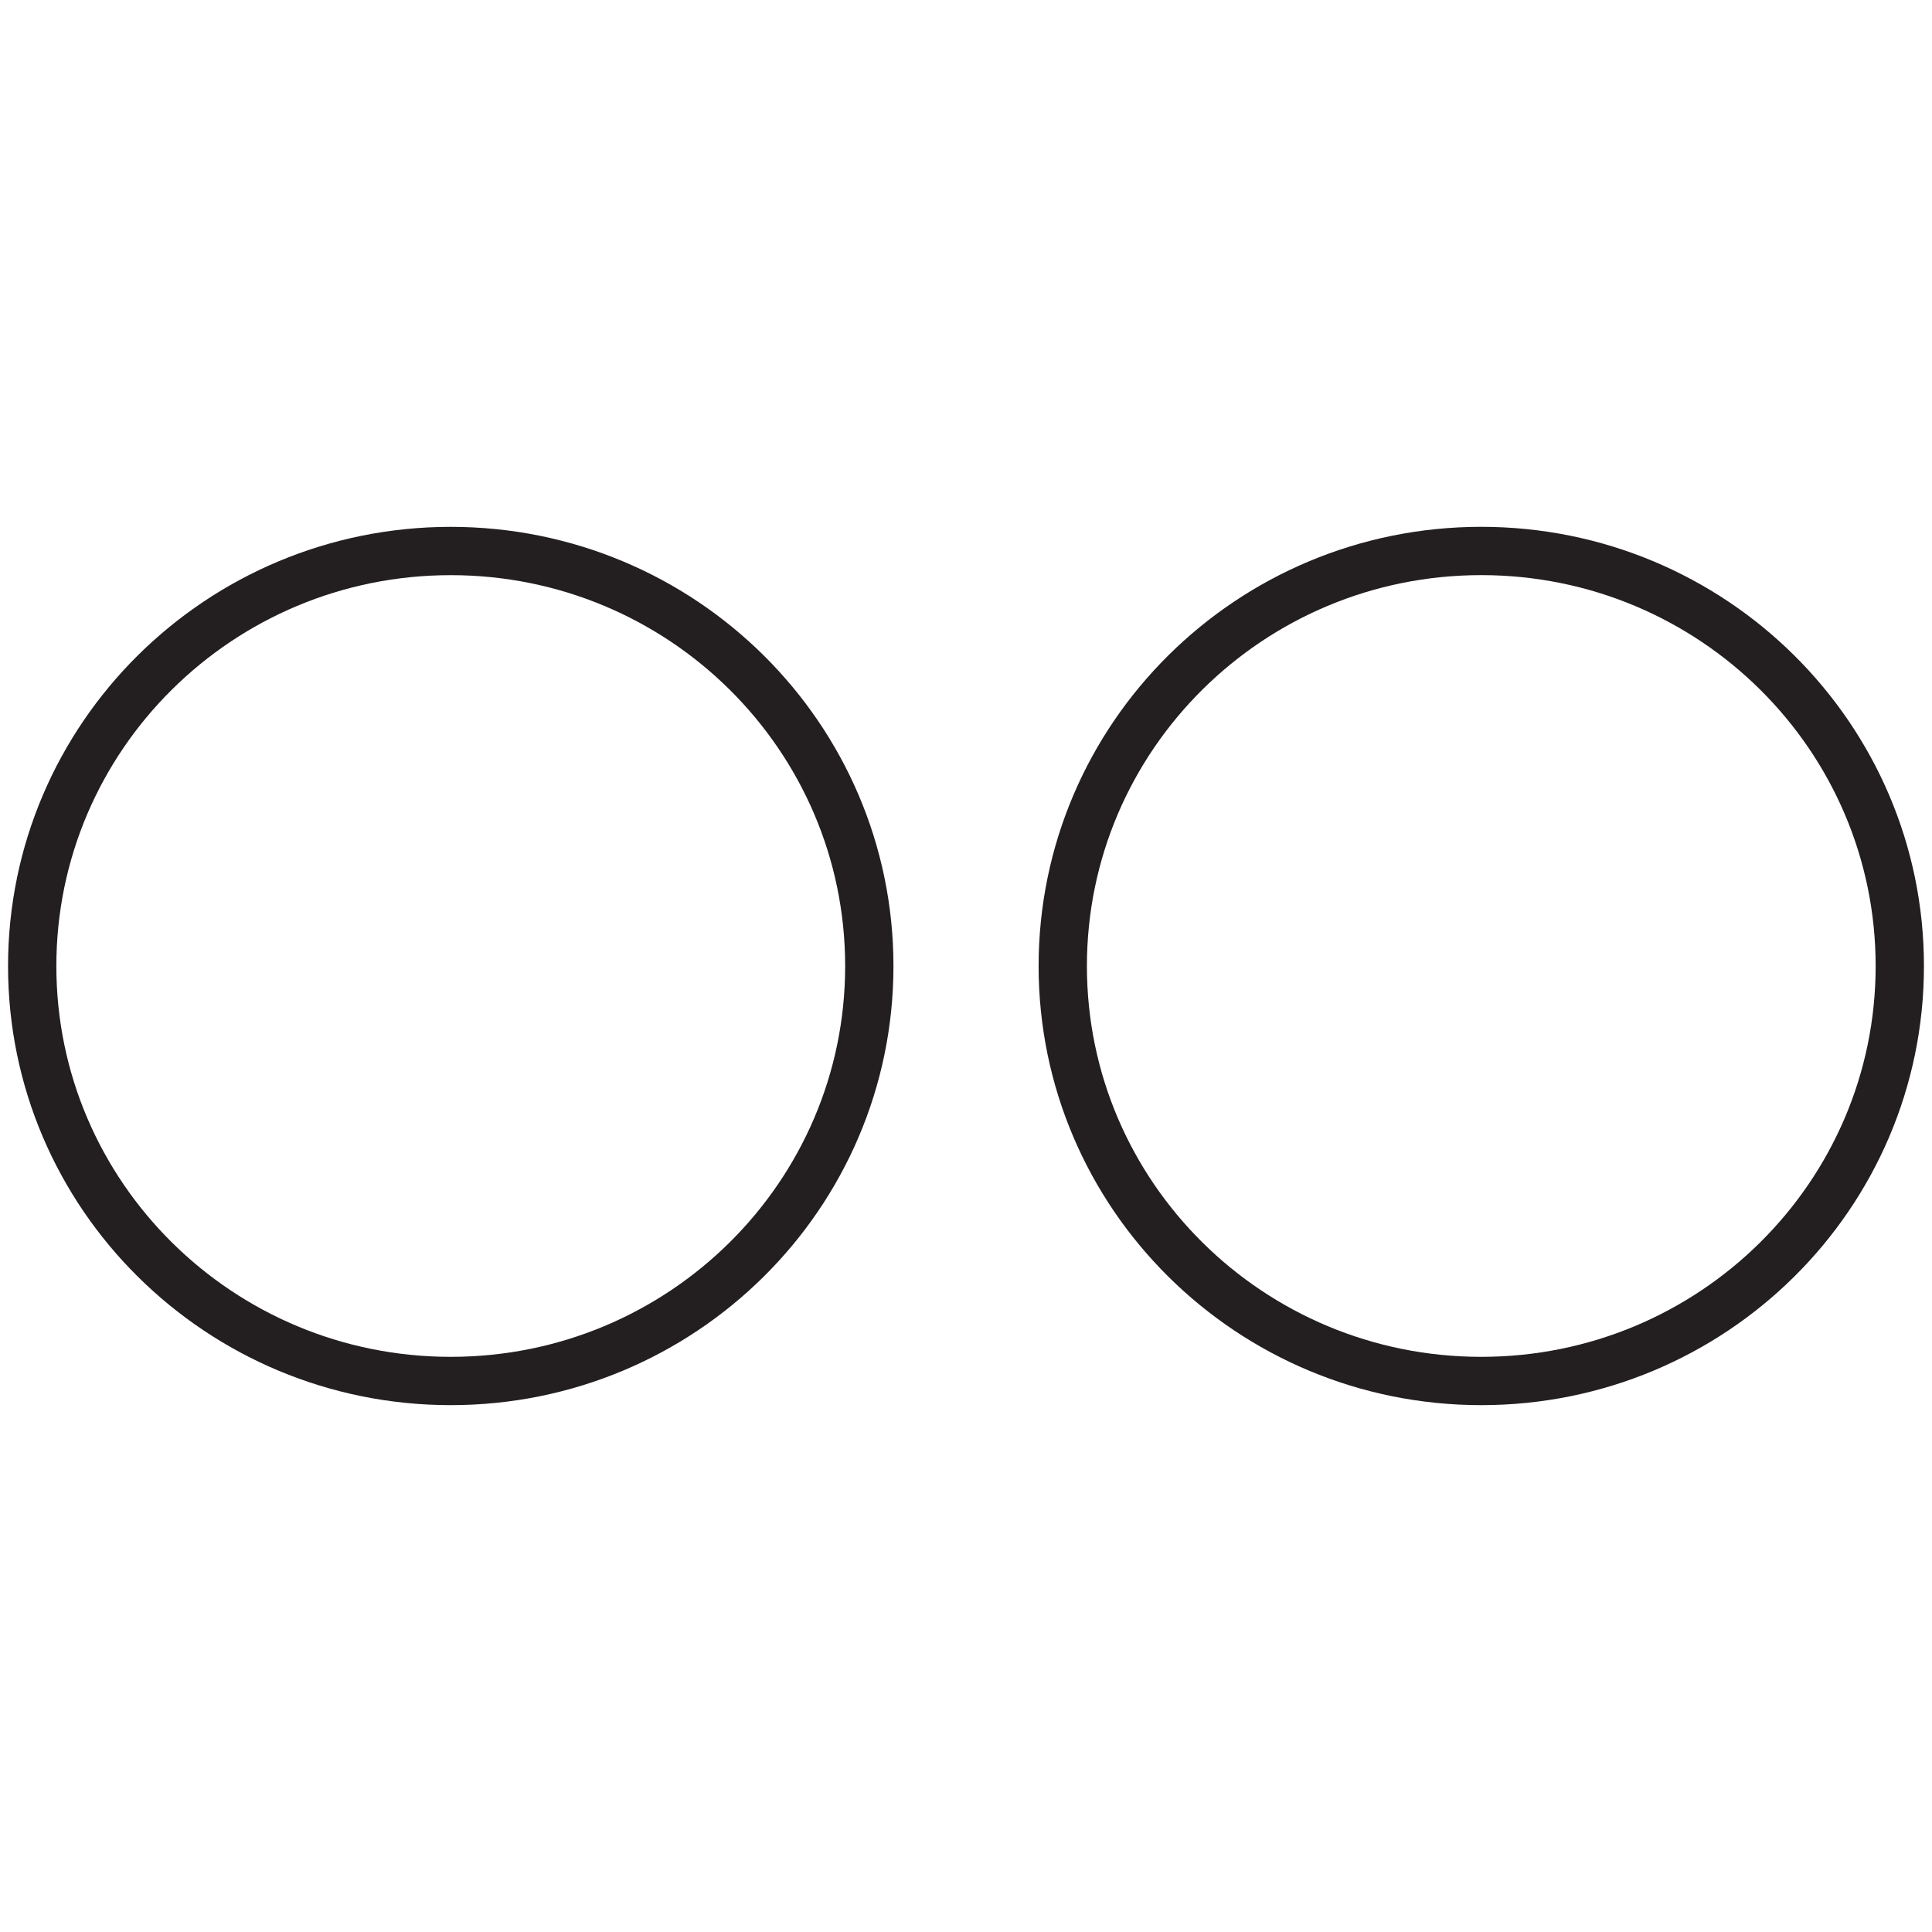 <?xml version="1.0" ?><!DOCTYPE svg  PUBLIC '-//W3C//DTD SVG 1.1//EN'  'http://www.w3.org/Graphics/SVG/1.1/DTD/svg11.dtd'><svg height="60px" id="Layer_1" style="enable-background:new 0 0 60 60;" version="1.1" viewBox="0 0 60 60" width="60px" xml:space="preserve" xmlns="http://www.w3.org/2000/svg" xmlns:xlink="http://www.w3.org/1999/xlink"><style type="text/css">
<![CDATA[
	.st0{fill:none;stroke:#231F20;stroke-width:1.5;stroke-linecap:round;stroke-linejoin:round;stroke-miterlimit:10;}
]]>
</style><g><g><path class="st0" d="M13.998,17.112C6.82,17.112,1,22.883,1,30.003c0,7.116,5.82,12.885,12.998,12.885    c7.179,0,12.999-5.769,12.999-12.885C26.997,22.883,21.177,17.112,13.998,17.112z" id="Flickr_3_"/><path class="st0" d="M59,30.003c0,7.116-5.817,12.885-12.998,12.885c-7.179,0-12.997-5.769-12.997-12.885    c0-7.121,5.818-12.892,12.997-12.892C53.183,17.112,59,22.883,59,30.003z"/></g></g></svg>